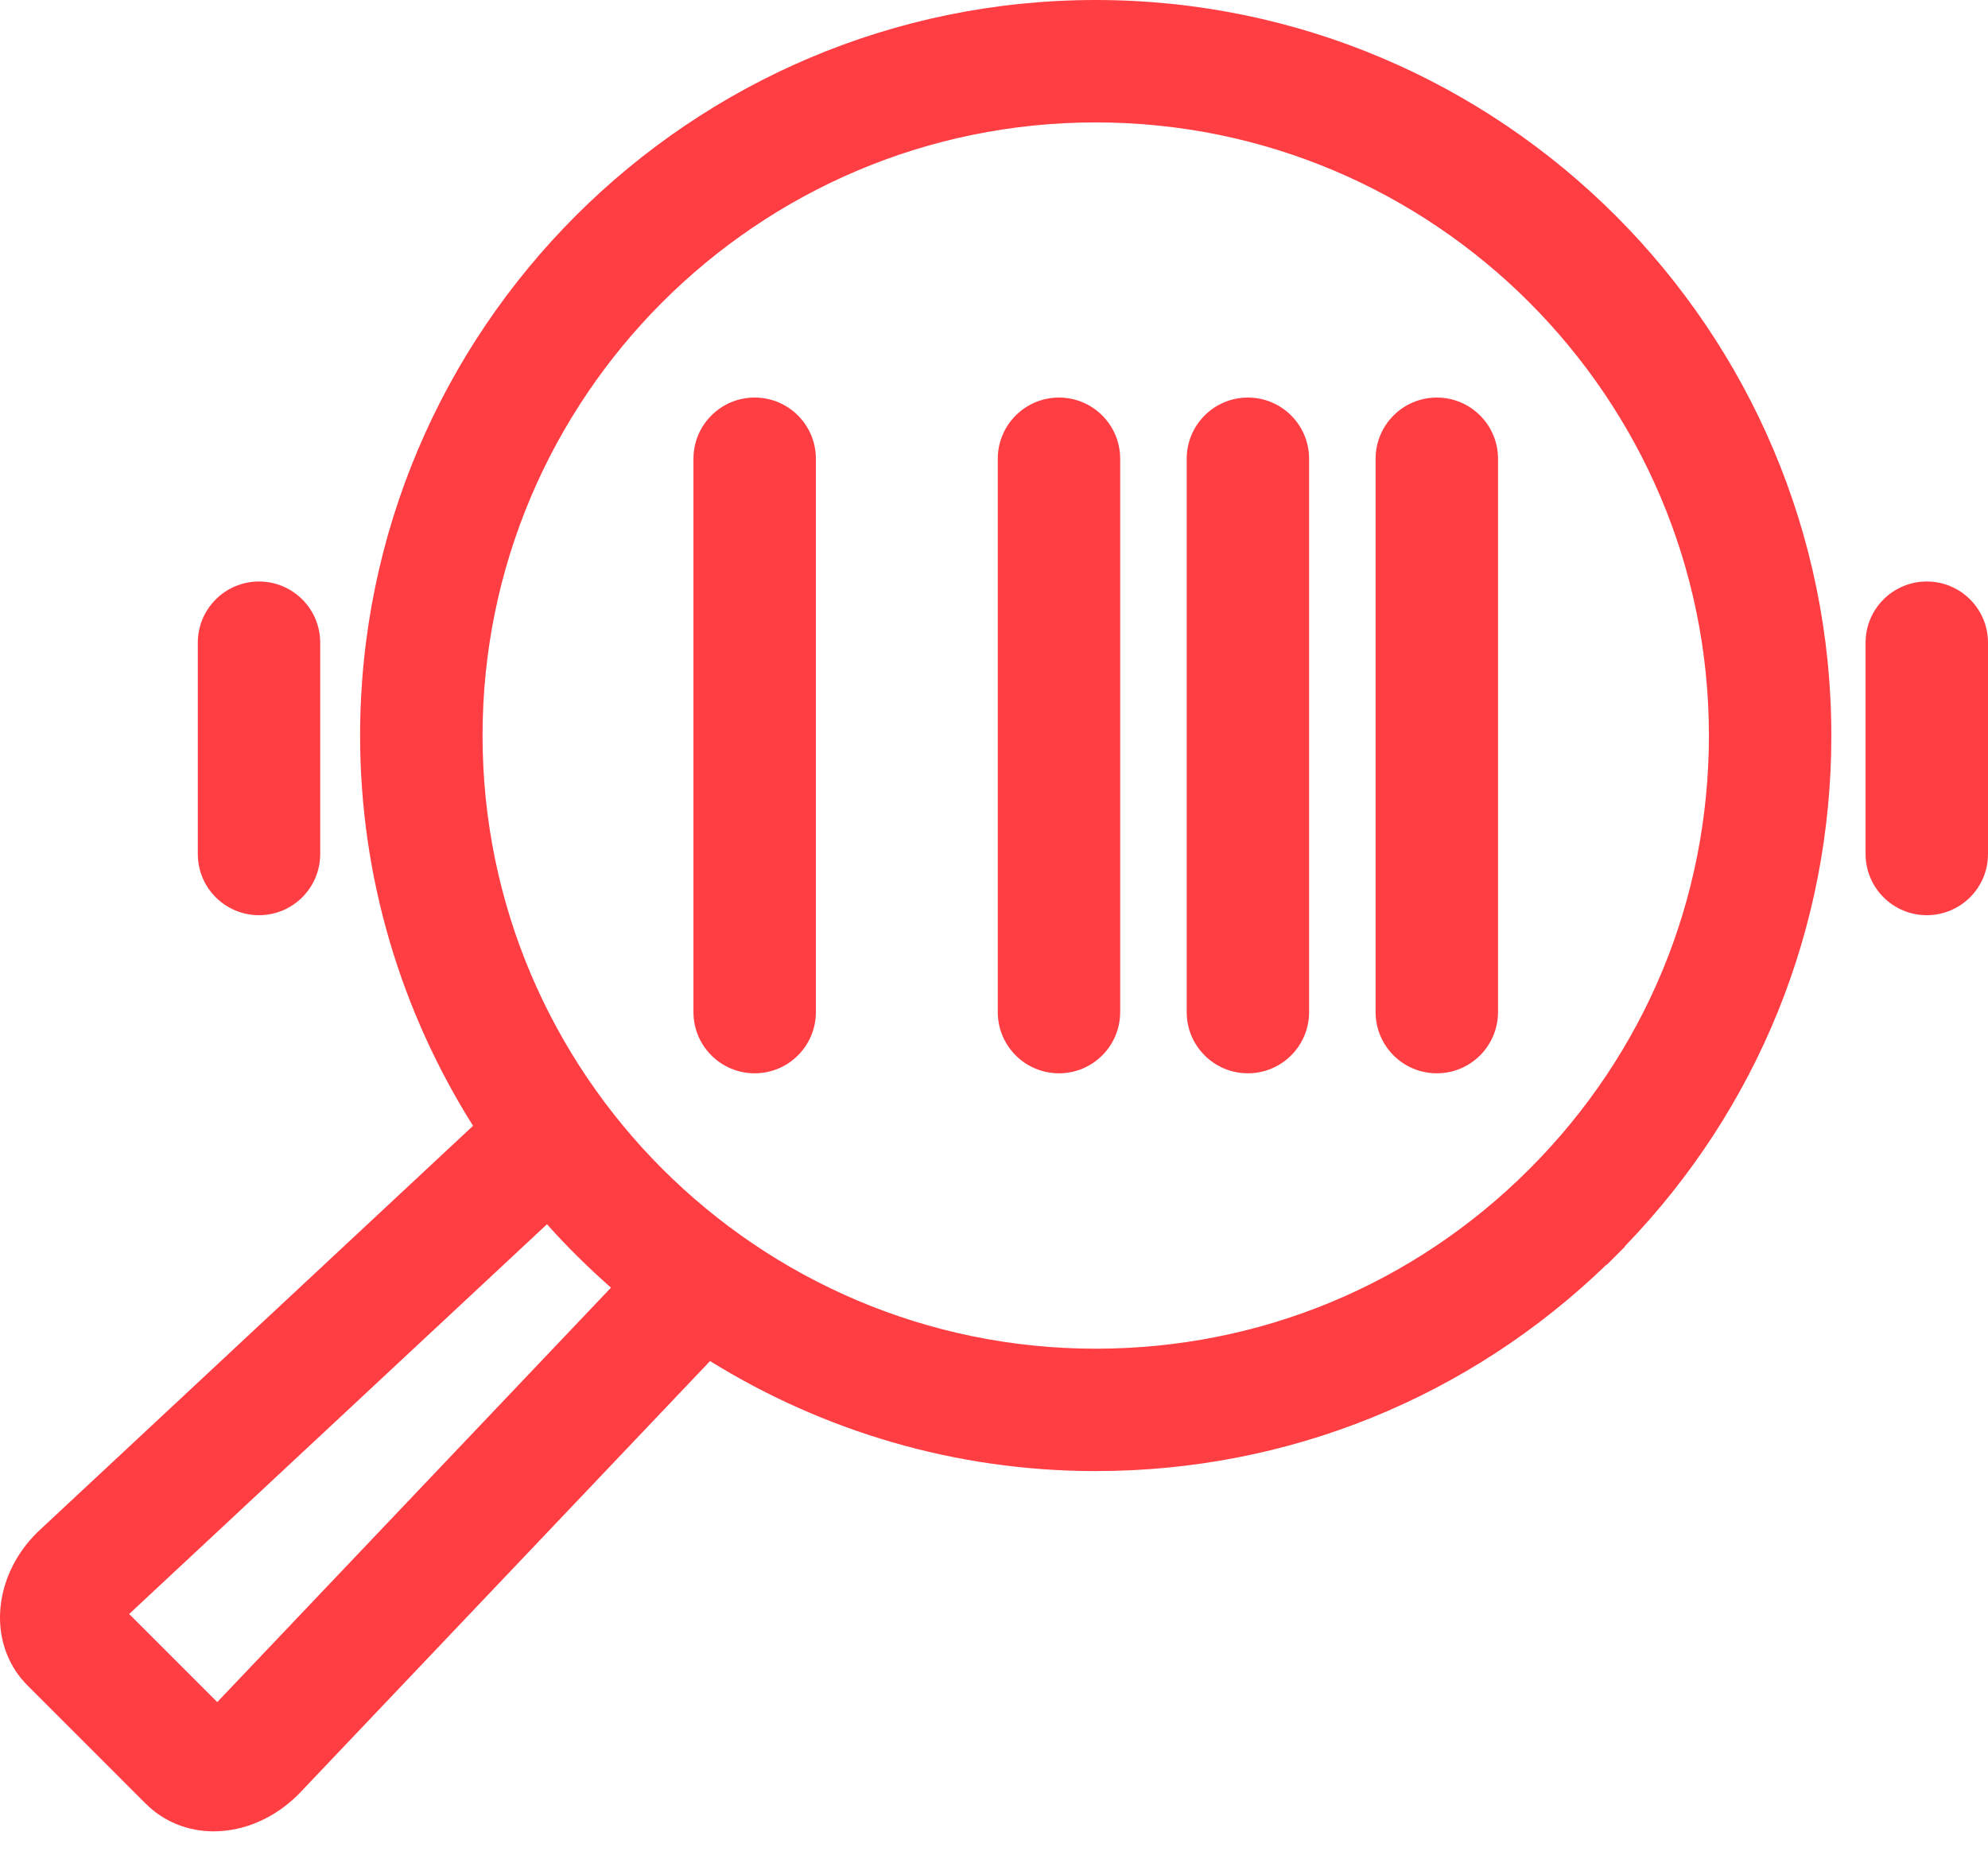<?xml version="1.0" encoding="UTF-8"?>
<svg width="60px" height="56px" viewBox="0 0 60 56" version="1.1" xmlns="http://www.w3.org/2000/svg" xmlns:xlink="http://www.w3.org/1999/xlink">
    <!-- Generator: Sketch 50.2 (55047) - http://www.bohemiancoding.com/sketch -->
    <title>icon / service / loss prevention</title>
    <desc>Created with Sketch.</desc>
    <defs></defs>
    <g id="Home" stroke="none" stroke-width="1" fill="none" fill-rule="evenodd">
        <g id="HSB_Home@2x" transform="translate(-895, -1466)" fill="#FF3E43">
            <g id="services" transform="translate(0, 1105)">
                <g id="icon-/-service-/-loss-prevention" transform="translate(895, 359)">
                    <path d="M22.777,34.397 L22.777,34.007 L22.777,34.397 C23.797,34.397 24.624,33.57 24.624,32.55 L24.624,15.847 C24.624,14.826 23.797,14 22.777,14 C21.755,14 20.93,14.827 20.929,15.847 L20.929,32.55 C20.93,33.57 21.755,34.397 22.777,34.397 Z M31.961,34.397 L31.962,34.397 C32.981,34.397 33.808,33.57 33.808,32.55 L33.808,15.847 C33.808,14.826 32.981,14 31.961,14 C30.941,14 30.114,14.827 30.114,15.847 L30.114,32.55 C30.114,33.57 30.941,34.397 31.961,34.397 Z M58.153,19.552 L58.153,19.942 L58.153,19.552 C57.132,19.553 56.305,20.379 56.305,21.399 L56.305,27.778 C56.306,28.798 57.132,29.624 58.153,29.625 C59.173,29.624 60,28.799 60,27.778 L60,21.399 C60,20.378 59.173,19.553 58.153,19.552 Z M14.564,24.202 C14.564,29.305 16.638,33.928 19.99,37.282 C23.343,40.634 27.966,42.709 33.068,42.71 L33.069,42.71 L33.071,42.71 C38.019,42.708 42.658,40.787 46.157,37.289 C49.654,33.79 51.575,29.152 51.577,24.204 L51.577,24.202 C51.577,19.099 49.502,14.476 46.15,11.121 C42.796,7.768 38.174,5.695 33.07,5.695 C27.966,5.695 23.345,7.768 19.99,11.121 C16.638,14.476 14.564,19.098 14.564,24.202 Z M18.44,40.867 C17.759,40.267 17.112,39.631 16.509,38.953 L3.898,50.718 L6.557,53.377 L18.44,40.867 Z M55.272,24.202 L54.881,24.202 L55.272,24.202 L55.272,24.204 L55.272,24.205 L55.272,24.206 C55.272,30.001 53.056,35.464 49.039,39.619 L49.046,39.626 L48.77,39.902 L48.494,40.178 L48.487,40.171 C44.333,44.185 38.872,46.403 33.08,46.403 L33.08,46.404 L33.075,46.404 L33.07,46.404 C28.802,46.404 24.817,45.18 21.43,43.083 L9.036,56.131 L9.028,56.139 L9.024,56.144 C8.321,56.856 7.401,57.276 6.45,57.278 L6.447,57.278 C5.673,57.279 4.934,56.984 4.395,56.438 L4.394,56.439 L0.827,52.871 L0.828,52.872 C0.284,52.33 -0.001,51.592 1.59897029e-06,50.827 L1.59897029e-06,50.823 L1.59897029e-06,50.823 L1.59897029e-06,50.819 C0.001,50.67 0.011,50.522 0.032,50.375 L0.031,50.376 L0.032,50.374 C0.142,49.587 0.527,48.85 1.106,48.273 L1.118,48.26 L14.277,35.982 C12.127,32.565 10.869,28.529 10.868,24.202 C10.871,11.958 20.826,2.002 33.07,2 C45.315,2.002 55.27,11.958 55.272,24.202 Z M37.663,34.397 L37.663,34.397 C38.682,34.397 39.509,33.571 39.51,32.55 L39.51,15.847 C39.509,14.826 38.682,14 37.663,14 C36.642,14 35.816,14.827 35.816,15.847 L35.816,32.55 C35.816,33.57 36.642,34.397 37.663,34.397 Z M43.365,34.397 C44.384,34.397 45.21,33.571 45.212,32.55 L45.212,15.847 C45.212,14.826 44.384,14 43.365,14 C42.343,14 41.518,14.827 41.517,15.847 L41.517,32.55 L41.907,32.55 L41.517,32.55 C41.518,33.57 42.343,34.397 43.365,34.397 Z M5.97,27.778 L5.97,21.399 C5.97,20.379 6.797,19.553 7.817,19.552 C8.837,19.553 9.664,20.378 9.664,21.399 L9.664,27.778 C9.664,28.799 8.837,29.624 7.817,29.625 C6.796,29.624 5.97,28.798 5.97,27.778 Z" id="Fill-1"></path>
                </g>
            </g>
        </g>
    </g>
</svg>